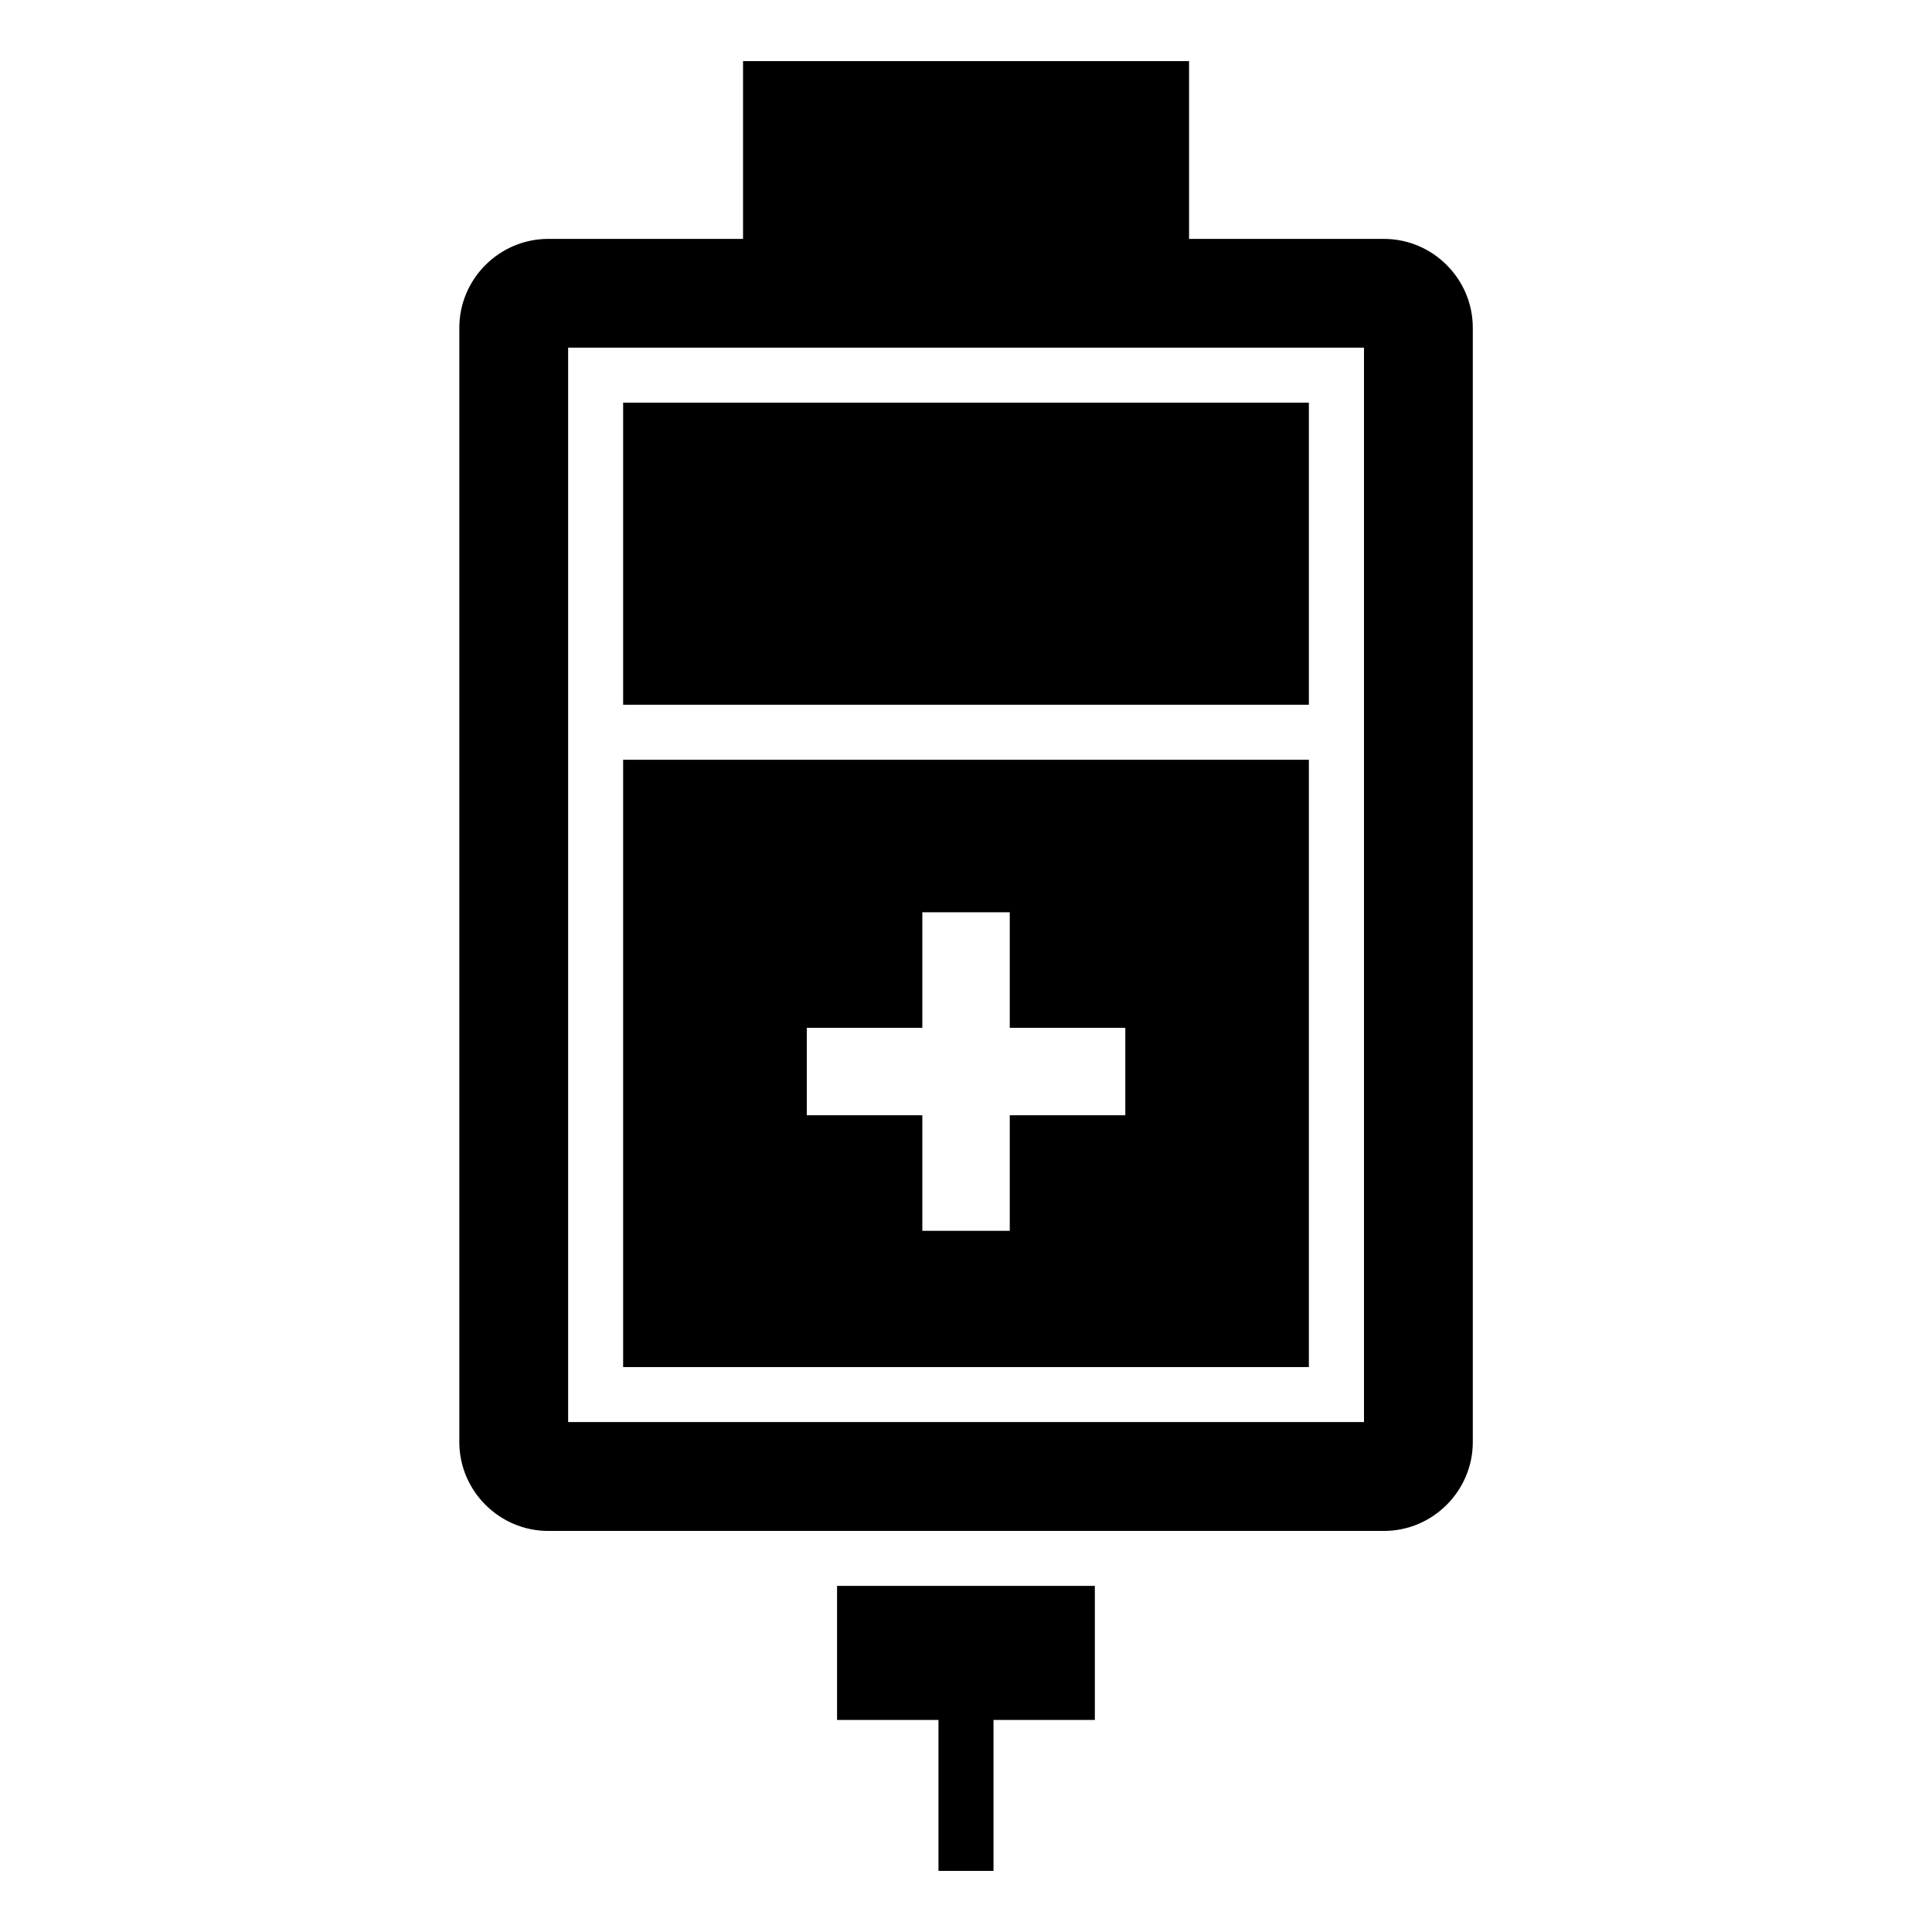 <?xml version="1.0" encoding="UTF-8"?>
<!-- Uploaded to: ICON Repo, www.iconrepo.com, Generator: ICON Repo Mixer Tools -->
<svg fill="#000000" width="800px" height="800px" version="1.1" viewBox="144 144 512 512" xmlns="http://www.w3.org/2000/svg">
 <path d="m289.28 207.31h51.633v-47.113h118.2v47.113h51.633c12.953 0 23.562 10.594 23.562 23.562v295.28c0 12.953-10.594 23.562-23.562 23.562h-221.46c-12.953 0-23.562-10.609-23.562-23.562v-295.28c0-12.953 10.609-23.562 23.562-23.562zm118.01 392.49v40.008h-14.586v-40.008h-26.875v-35.52h68.316v35.52h-26.875zm-18.863-214.04h23.172v30.621h30.621v23.172h-30.621v30.621h-23.172v-30.621h-30.621v-23.172h30.621zm-86.574-149.63h203.62v284.73h-210.91v-284.73zm7.285 94.633h181.73v-80.047h-181.73zm181.73 14.586h-181.73v160.94h181.73z" fill-rule="evenodd"/>
</svg>